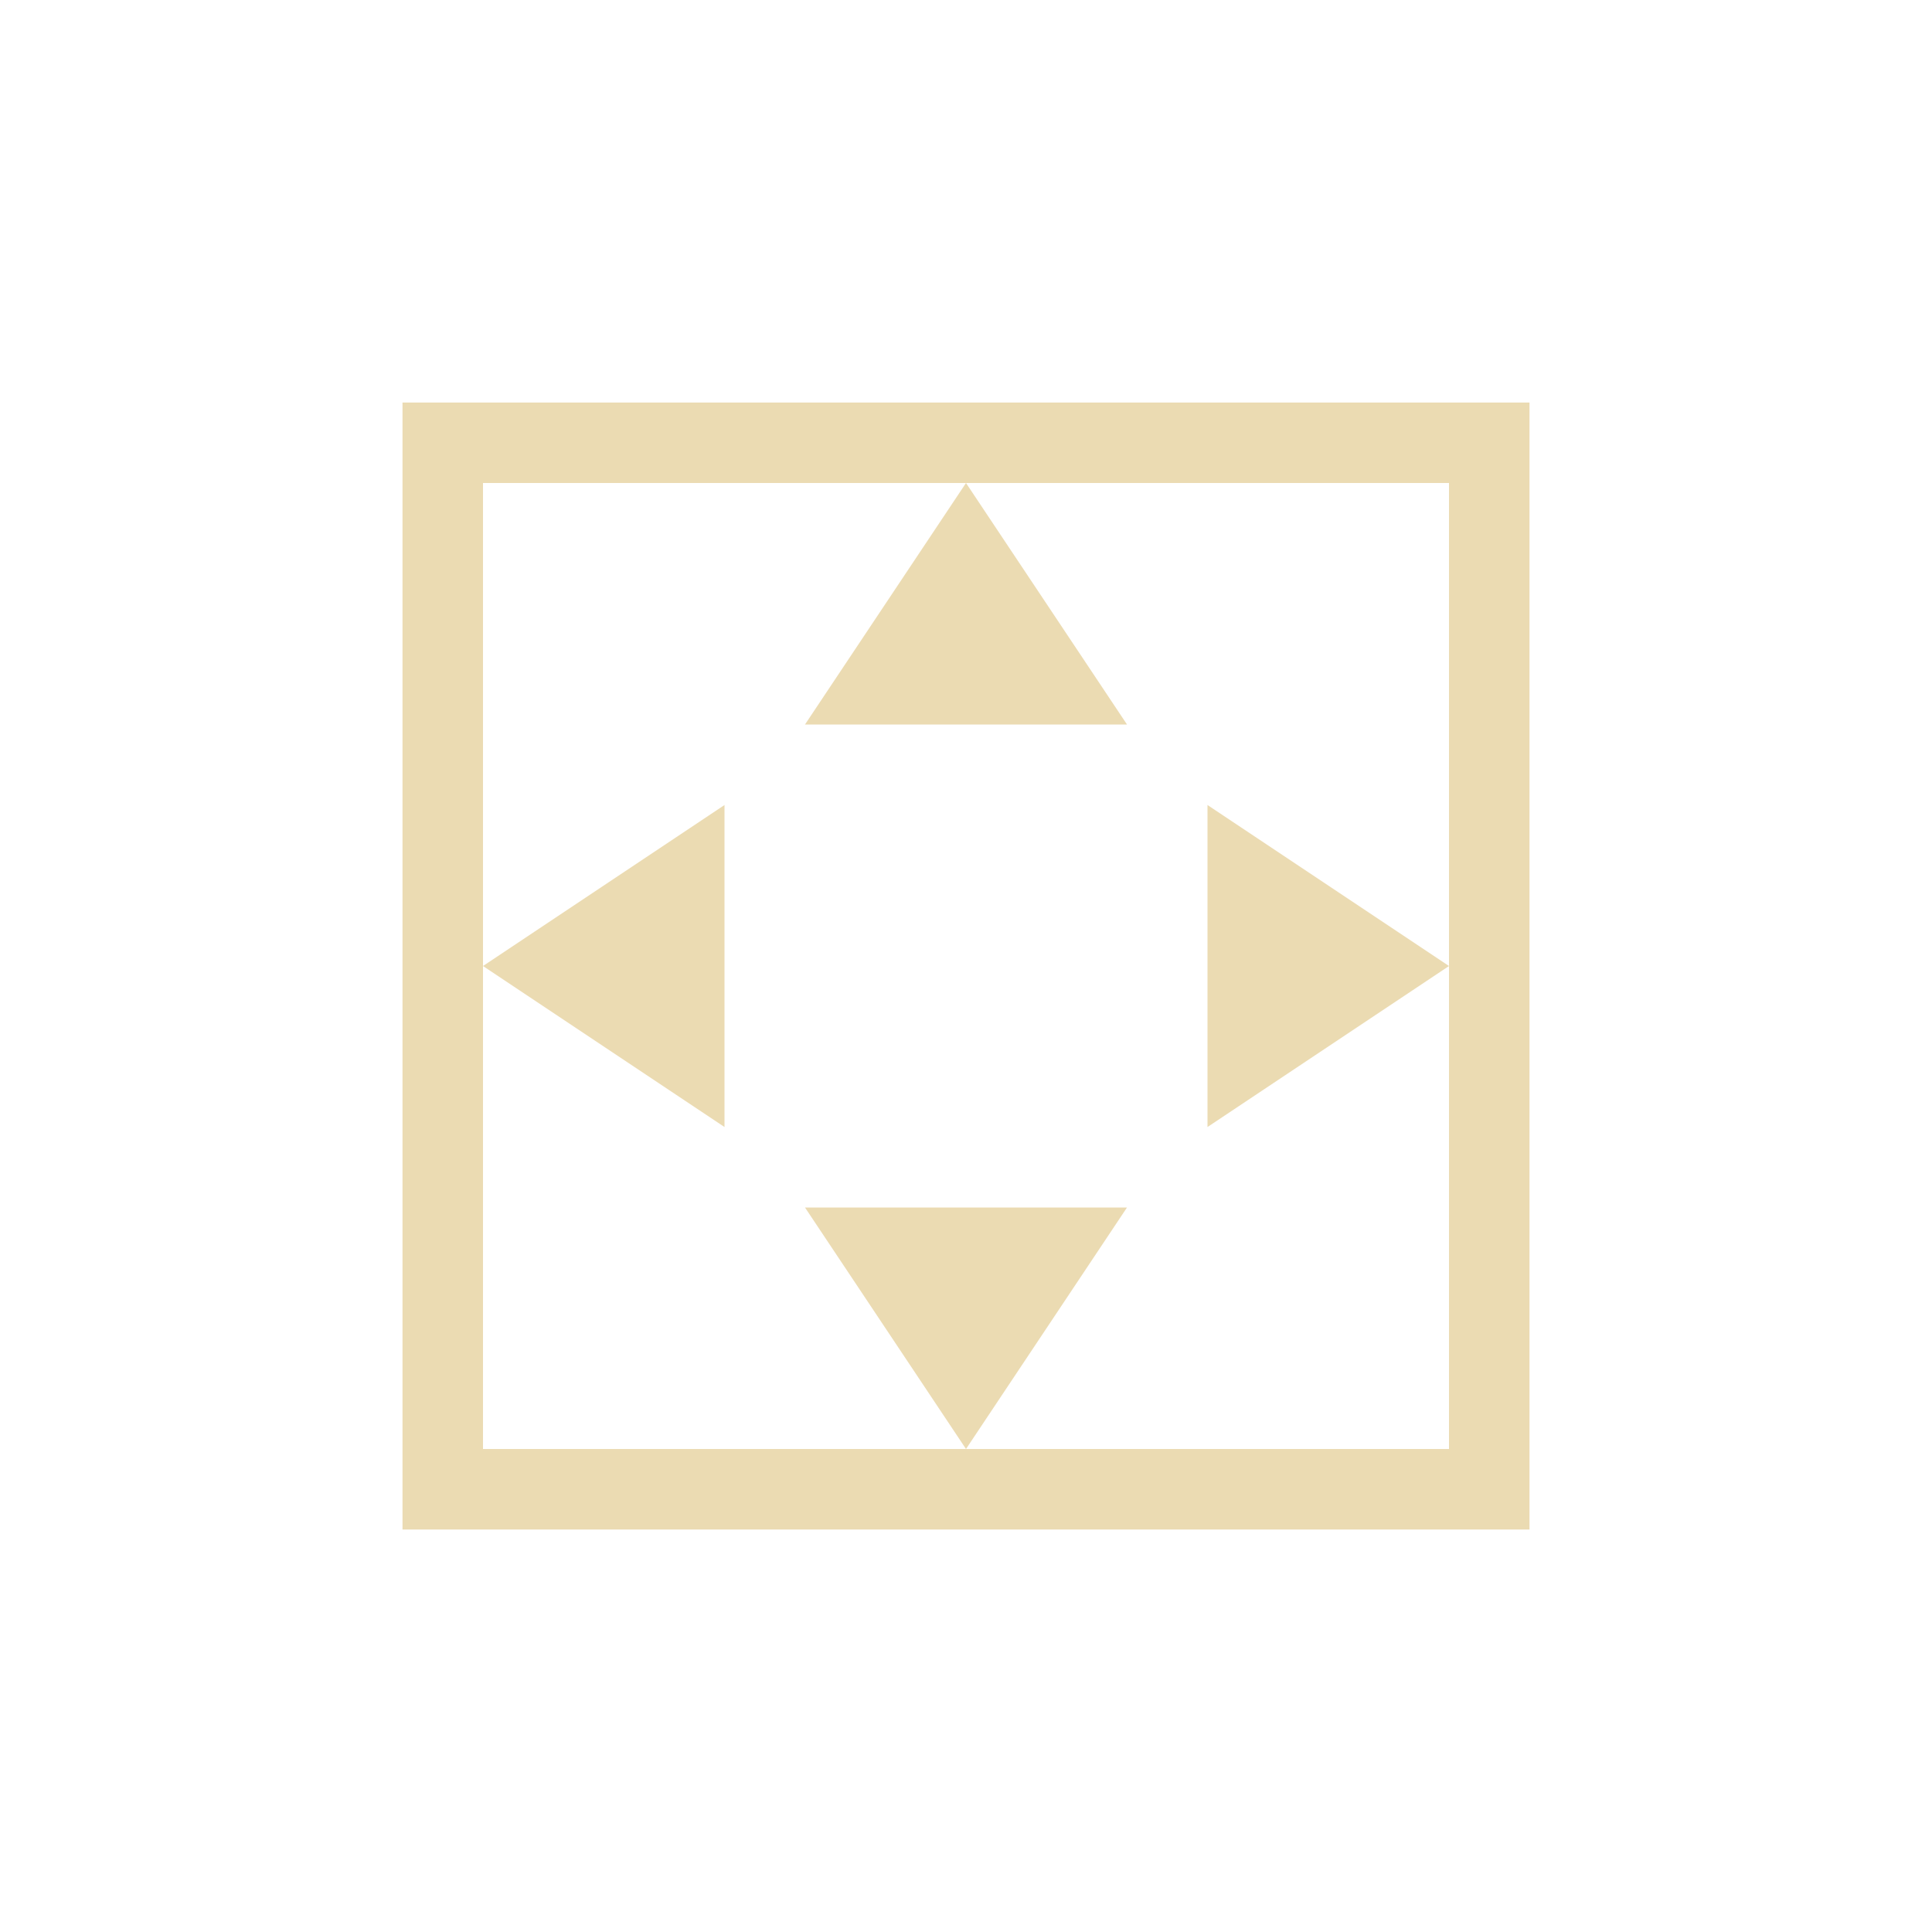 <svg width="24" height="24" version="1.1" xmlns="http://www.w3.org/2000/svg">
  <defs>
    <style type="text/css">.ColorScheme-Text { color:#ebdbb2; } .ColorScheme-Highlight { color:#458588; }</style>
  </defs>
  <path class="ColorScheme-Text" d="m12 6 2 3h-4zm0 12 2-3h-4zm3-8v4l3-2zm-6 0v4l-3-2zm-4-5v14h14v-14zm1 1h12v12h-12z" fill="currentColor"/>
</svg>
